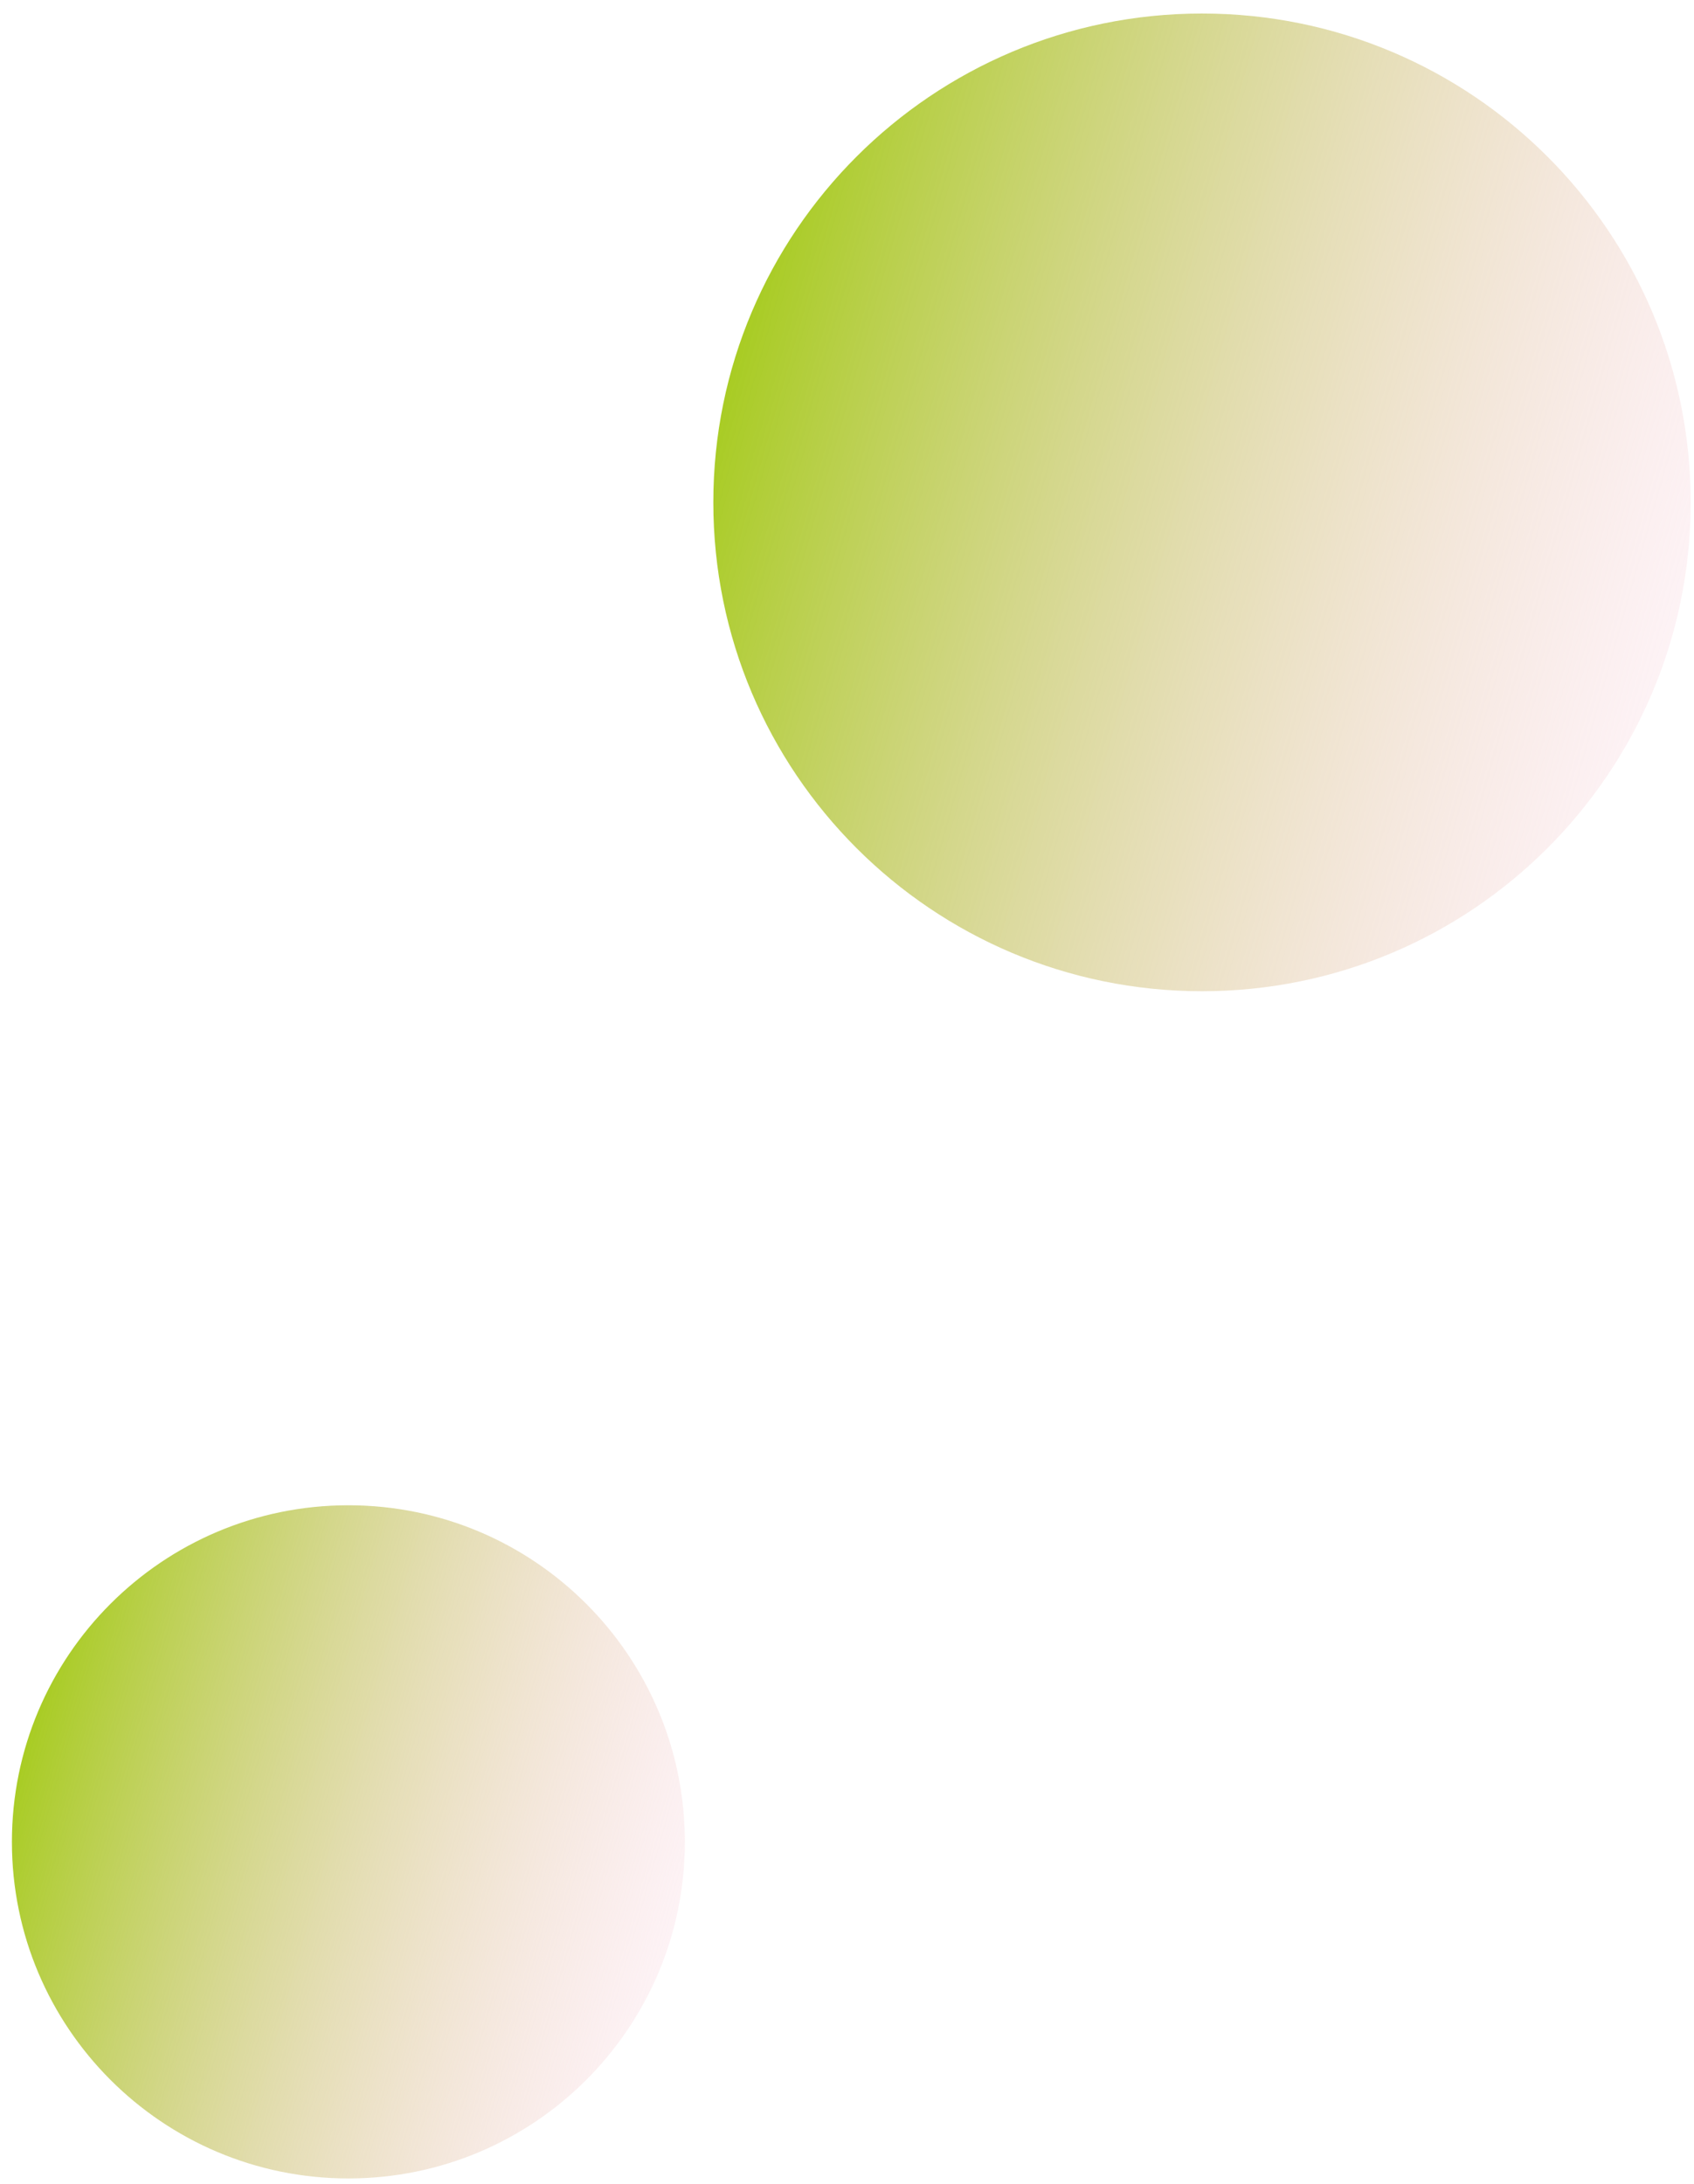 <svg width="90" height="116" viewBox="0 0 90 116" fill="none" xmlns="http://www.w3.org/2000/svg">
<path d="M63.861 52.644C78.2 52.644 89.824 41.02 89.824 26.681C89.824 12.342 78.2 0.718 63.861 0.718C49.522 0.718 37.898 12.342 37.898 26.681C37.898 41.02 49.522 52.644 63.861 52.644Z" fill="url(#paint0_linear_30_48)"/>
<path d="M18.509 115.697C28.382 115.697 36.385 107.694 36.385 97.821C36.385 87.949 28.382 79.945 18.509 79.945C8.636 79.945 0.633 87.949 0.633 97.821C0.633 107.694 8.636 115.697 18.509 115.697Z" fill="url(#paint1_linear_30_48)"/>
<defs>
<linearGradient id="paint0_linear_30_48" x1="88.779" y1="33.735" x2="38.814" y2="19.597" gradientUnits="userSpaceOnUse">
<stop stop-color="#F5BFCC" stop-opacity="0.2"/>
<stop offset="1" stop-color="#A8CC23"/>
</linearGradient>
<linearGradient id="paint1_linear_30_48" x1="35.645" y1="102.673" x2="1.242" y2="92.939" gradientUnits="userSpaceOnUse">
<stop stop-color="#F5BFCC" stop-opacity="0.2"/>
<stop offset="1" stop-color="#A8CC23"/>
</linearGradient>
</defs>
</svg>
